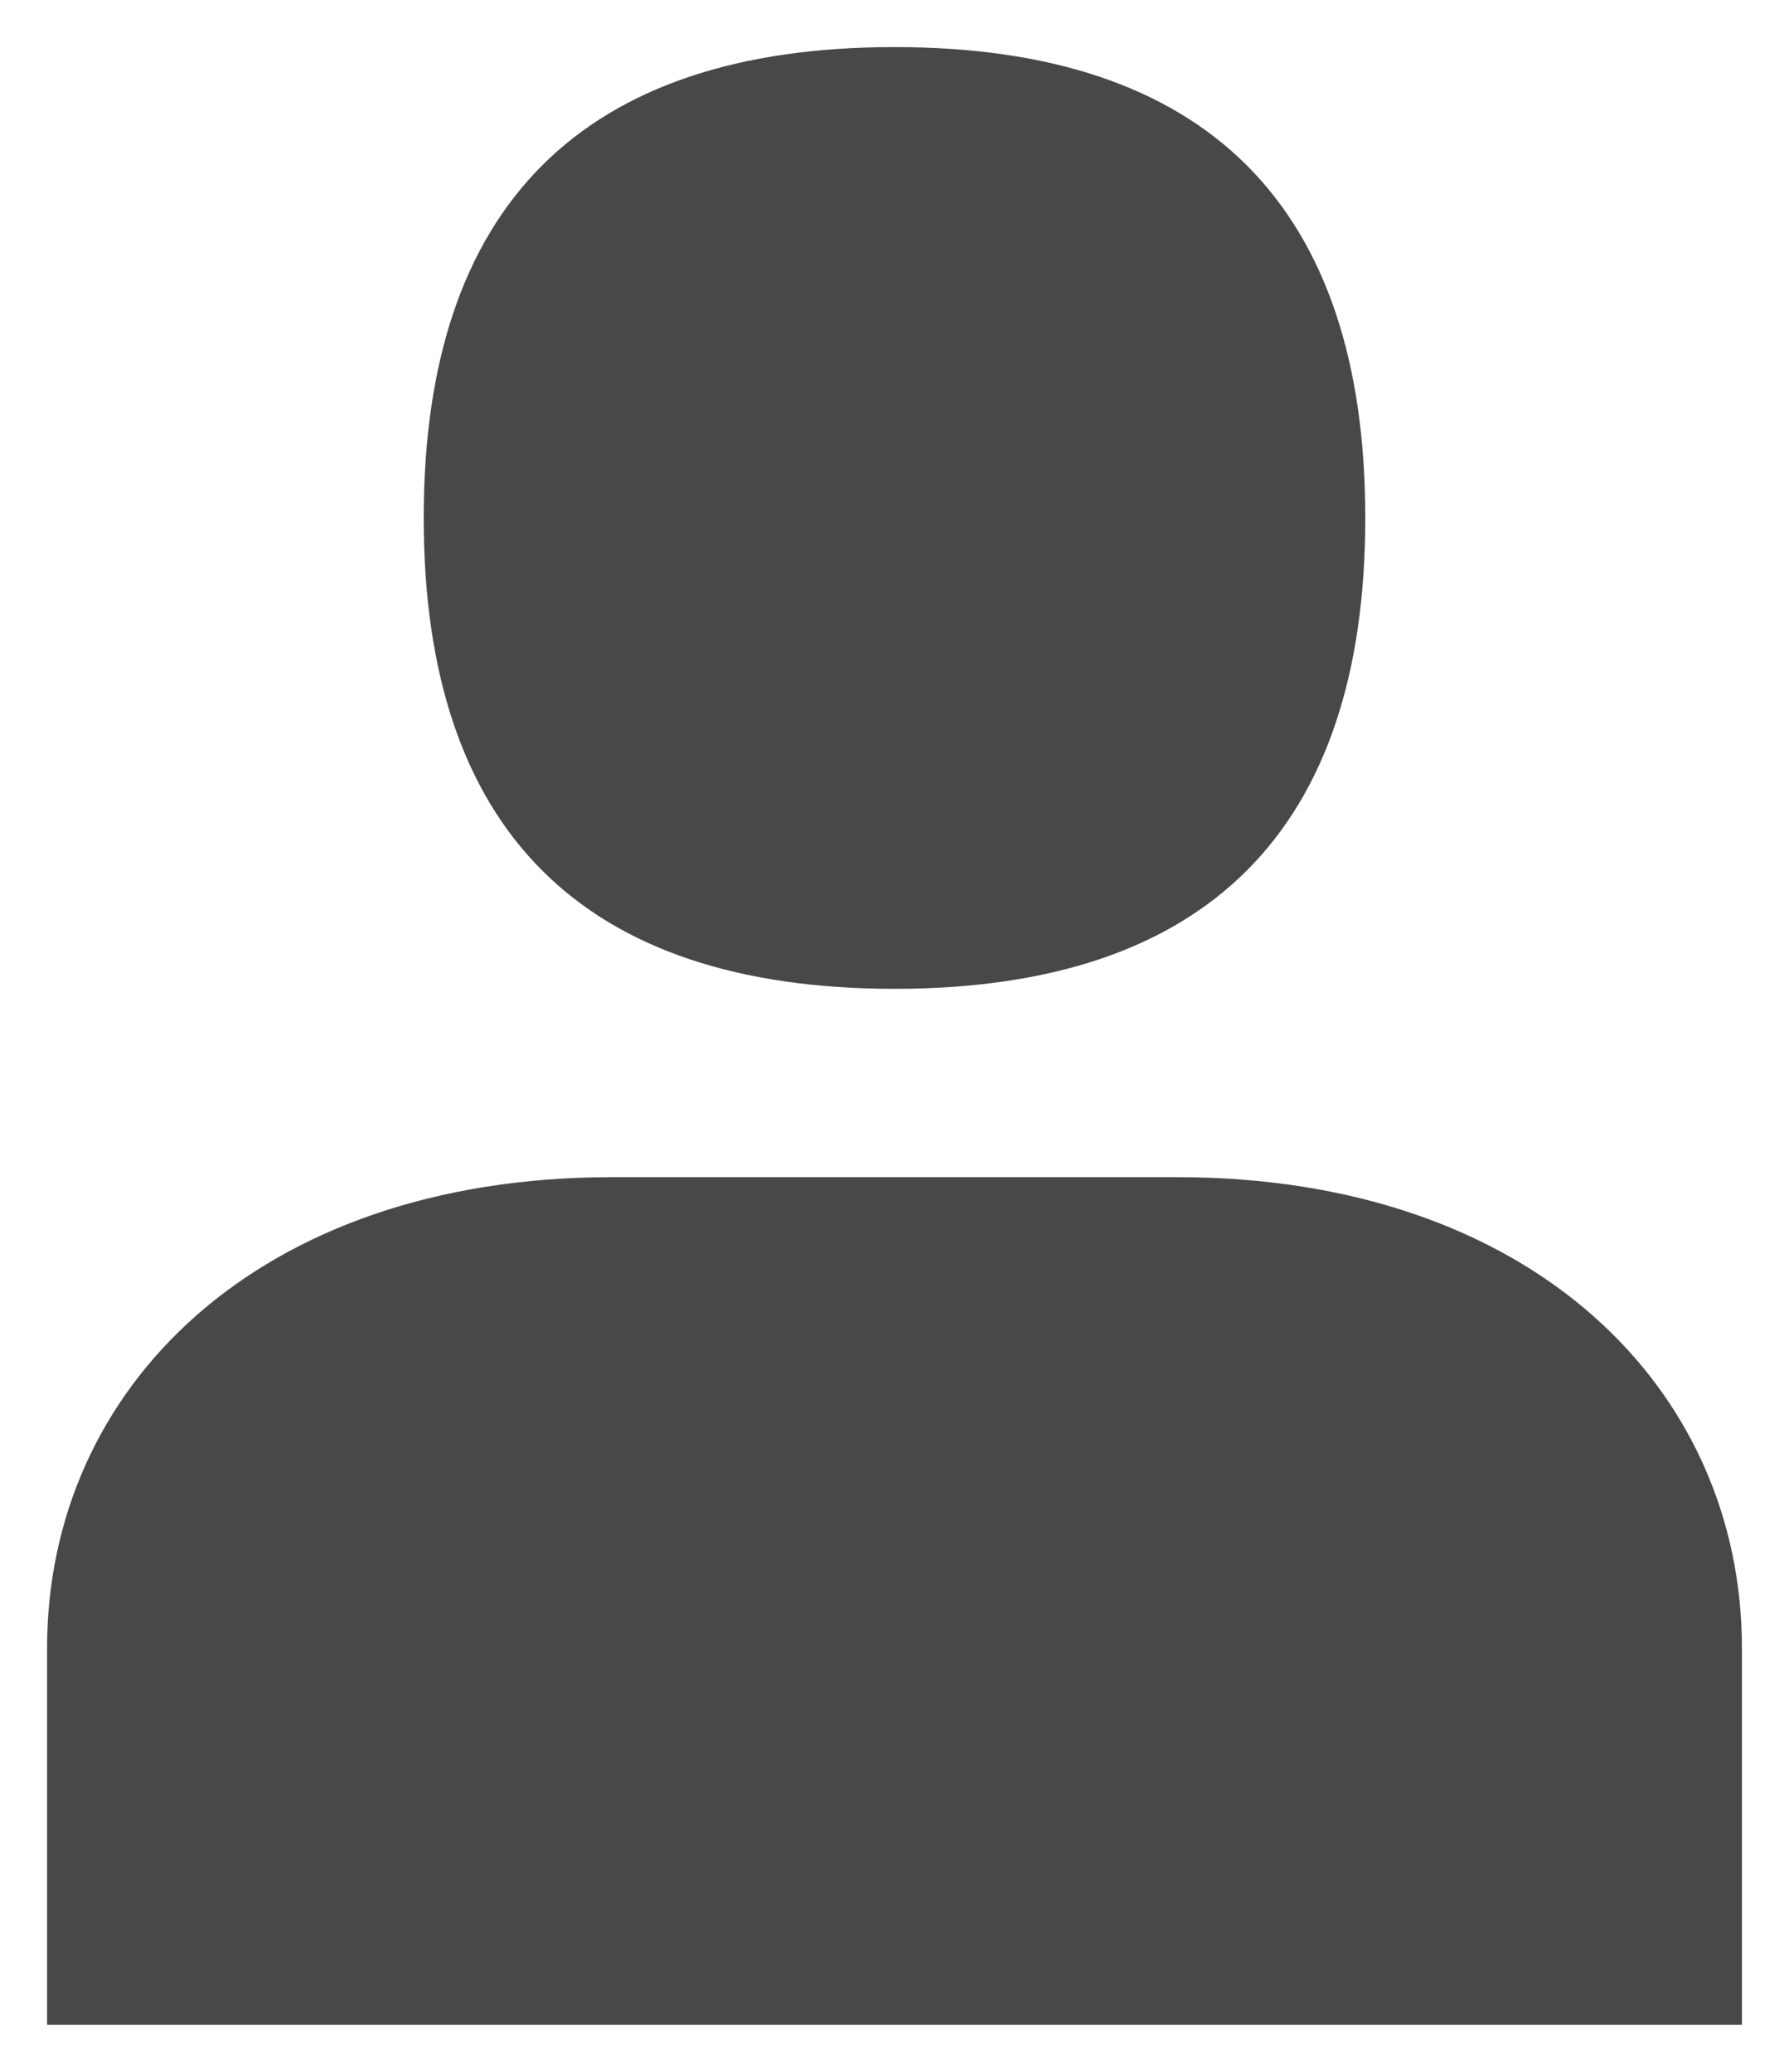 <svg width="19" height="22" viewBox="0 0 19 22" fill="none" xmlns="http://www.w3.org/2000/svg">
<path d="M18.5 21.5H0.5V17.5C0.5 14.739 2.739 12.5 6.5 12.5H12.5C16.261 12.5 18.5 14.739 18.5 17.5V21.5ZM9.5 10.5C6.186 10.5 4.5 8.814 4.5 5.5C4.5 2.186 6.186 0.5 9.5 0.5C12.814 0.5 14.5 2.186 14.5 5.5C14.5 8.814 12.814 10.5 9.5 10.5Z" fill="#484848"/>
</svg>
